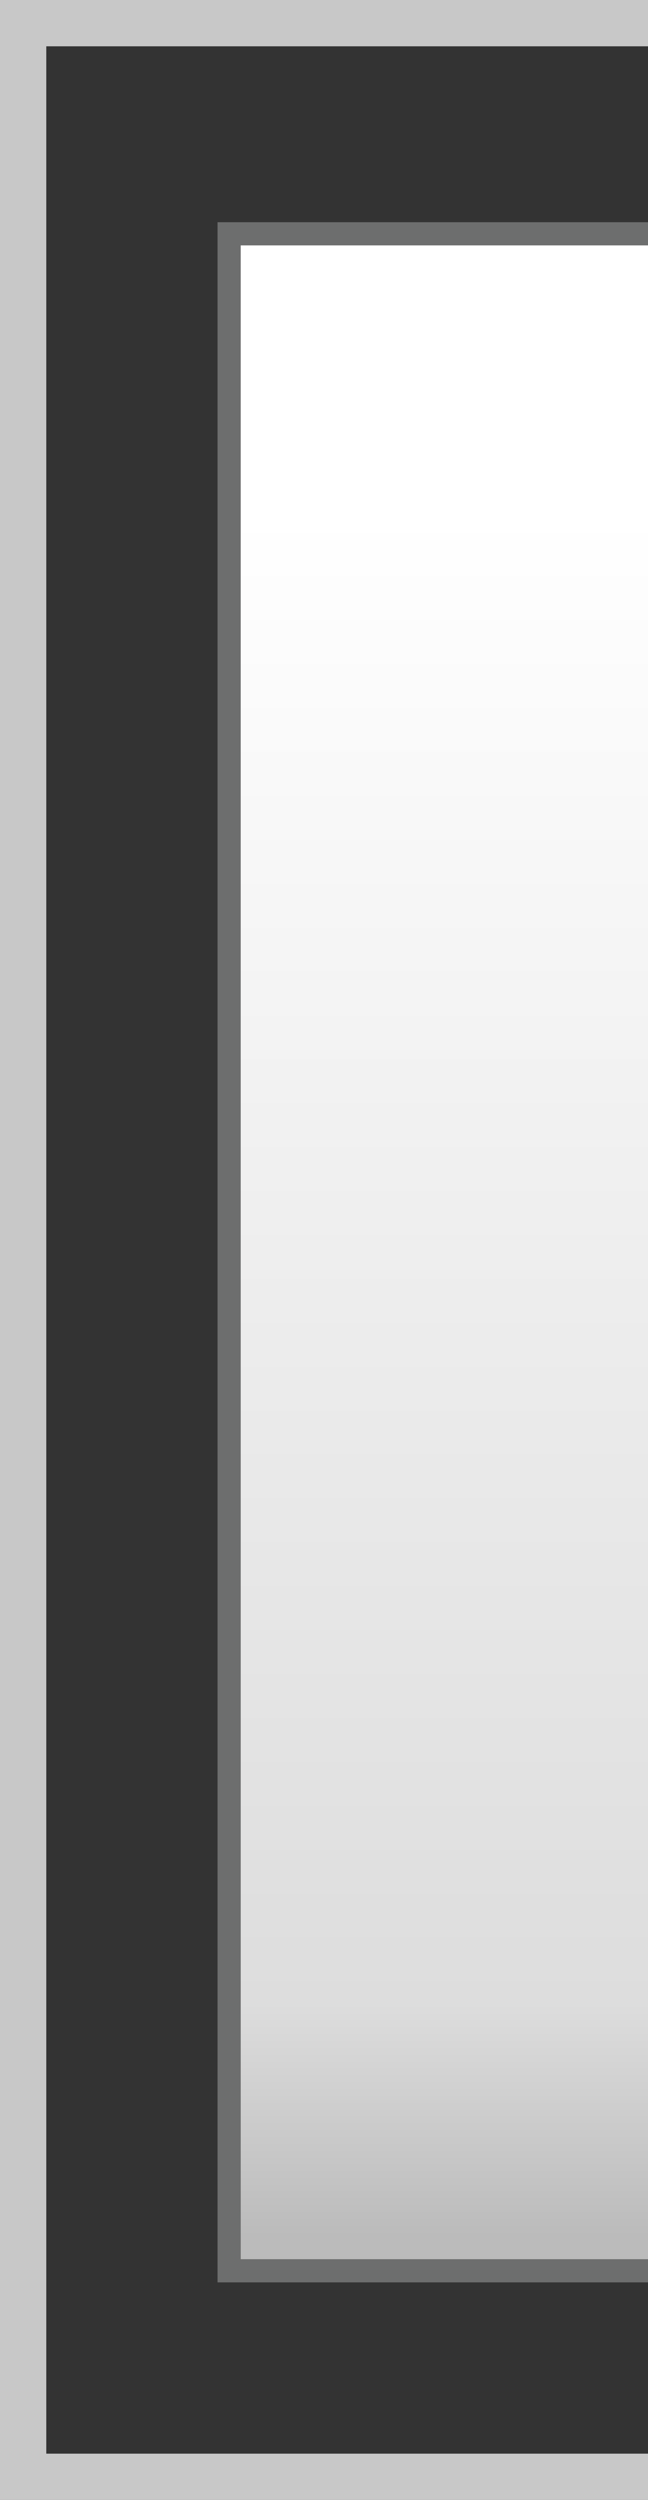 <?xml version="1.0" encoding="UTF-8" standalone="no"?>
<svg xmlns:xlink="http://www.w3.org/1999/xlink" height="27.0px" width="7.0px" xmlns="http://www.w3.org/2000/svg">
  <rect width="100%" height="100%" fill="#333333" stroke="none"/>
  <g transform="matrix(1.0, 0.0, 0.0, 1.0, 0.0, 0.0)">
    <path d="M7.0 2.65 L2.6 2.65 2.6 24.4 7.0 24.4 7.0 24.65 2.35 24.65 2.35 2.4 7.0 2.4 7.0 2.65" fill="#6d6e6e" fill-rule="evenodd" stroke="none"/>
    <path d="M7.0 24.4 L2.6 24.4 2.6 2.65 7.0 2.65 7.0 24.4" fill="url(#gradient0)" fill-rule="evenodd" stroke="none"/>
    <path d="M0.0 0.0 L7.0 0.0 7.0 0.5 0.5 0.5 0.5 26.5 7.0 26.5 7.0 27.0 0.0 27.0 0.0 26.5 0.0 0.5 0.0 0.0" fill="#c8c8c8" fill-rule="evenodd" stroke="none"/>
  </g>
  <defs>
    <linearGradient gradientTransform="matrix(0.0, 0.013, -0.019, 0.0, 53.45, 13.5)" gradientUnits="userSpaceOnUse" id="gradient0" spreadMethod="pad" x1="-819.2" x2="819.2">
      <stop offset="0.125" stop-color="#ffffff"/>
      <stop offset="0.882" stop-color="#dddddd"/>
      <stop offset="1.0" stop-color="#bbbbbb"/>
    </linearGradient>
  </defs>
</svg>
